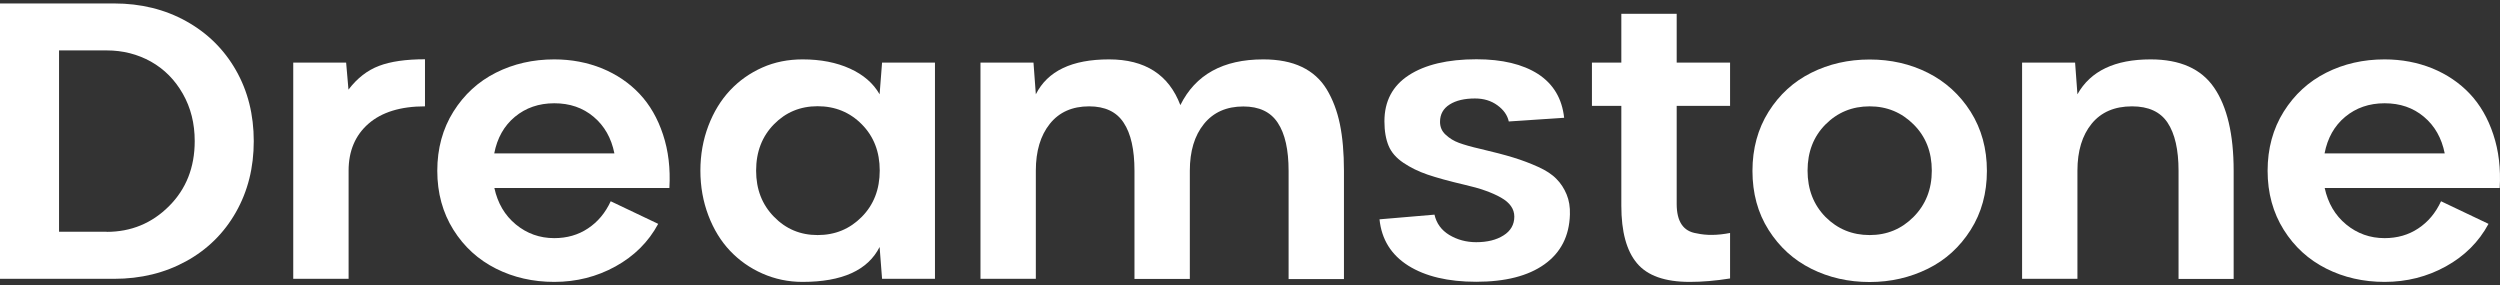 <svg width="289" height="33" viewBox="0 0 289 33" fill="none" xmlns="http://www.w3.org/2000/svg">
<rect x="0" y="0" width="289" height="33" fill="#333333" stroke="none"/>
<path d="M13.181 0.399C16.281 0.399 19.054 1.081 21.514 2.445C23.974 3.81 25.893 5.7 27.273 8.116C28.652 10.531 29.335 13.274 29.335 16.315C29.335 19.371 28.652 22.099 27.273 24.529C25.893 26.959 23.974 28.849 21.514 30.2C19.054 31.55 16.281 32.232 13.181 32.232H0V0.399H13.181ZM12.328 26.803C15.158 26.803 17.561 25.808 19.538 23.833C21.514 21.858 22.509 19.357 22.509 16.315C22.509 14.269 22.054 12.45 21.13 10.83C20.206 9.21 18.983 7.988 17.447 7.121C15.912 6.268 14.205 5.828 12.342 5.828H6.825V26.789H12.328V26.803Z" fill="white"/>
<path d="M33.885 7.235H40.013L40.283 10.361C41.293 9.039 42.459 8.13 43.81 7.618C45.147 7.107 46.924 6.851 49.128 6.851V12.294C46.312 12.294 44.137 12.962 42.601 14.297C41.066 15.633 40.298 17.452 40.298 19.726V32.232H33.899V7.235H33.885Z" fill="white"/>
<path d="M64.073 6.865C66.063 6.865 67.898 7.22 69.59 7.902C71.282 8.599 72.732 9.579 73.927 10.844C75.121 12.109 76.031 13.686 76.643 15.548C77.268 17.424 77.51 19.484 77.382 21.73H57.148C57.532 23.492 58.356 24.899 59.636 25.951C60.916 27.002 62.395 27.528 64.073 27.528C65.537 27.528 66.846 27.158 67.969 26.405C69.106 25.652 69.974 24.615 70.599 23.265L76.088 25.879C74.965 27.968 73.315 29.603 71.154 30.797C68.993 31.99 66.632 32.587 64.073 32.587C61.613 32.587 59.366 32.075 57.333 31.052C55.299 30.029 53.65 28.537 52.413 26.562C51.176 24.586 50.55 22.312 50.55 19.74C50.55 17.168 51.176 14.88 52.413 12.905C53.664 10.915 55.299 9.423 57.333 8.4C59.366 7.377 61.613 6.865 64.073 6.865ZM64.073 11.938C62.295 11.938 60.774 12.464 59.523 13.502C58.271 14.539 57.475 15.96 57.134 17.736H71.026C70.671 15.96 69.874 14.553 68.623 13.502C67.372 12.45 65.864 11.938 64.073 11.938Z" fill="white"/>
<path d="M92.782 6.865C94.872 6.865 96.692 7.22 98.256 7.931C99.82 8.641 100.958 9.636 101.683 10.901L101.967 7.234H108.082V32.232H101.967L101.683 28.551C100.318 31.251 97.346 32.587 92.767 32.587C91.118 32.587 89.582 32.26 88.132 31.621C86.681 30.981 85.444 30.1 84.392 28.992C83.34 27.883 82.501 26.519 81.89 24.913C81.278 23.307 80.965 21.573 80.965 19.726C80.965 17.879 81.278 16.145 81.89 14.539C82.501 12.933 83.34 11.569 84.392 10.446C85.444 9.324 86.696 8.442 88.132 7.803C89.568 7.163 91.132 6.865 92.782 6.865ZM94.516 27.173C96.536 27.173 98.228 26.476 99.621 25.069C101 23.677 101.697 21.886 101.697 19.712C101.697 17.538 101 15.761 99.621 14.368C98.242 12.976 96.536 12.279 94.516 12.279C92.511 12.279 90.834 12.976 89.469 14.368C88.103 15.761 87.407 17.538 87.407 19.726C87.407 21.872 88.089 23.648 89.469 25.055C90.848 26.476 92.526 27.173 94.516 27.173Z" fill="white"/>
<path d="M146.033 6.865C147.782 6.865 149.261 7.149 150.484 7.732C151.707 8.315 152.674 9.181 153.37 10.332C154.067 11.484 154.579 12.834 154.892 14.354C155.205 15.875 155.361 17.68 155.361 19.754V32.26H148.962V19.754C148.962 17.31 148.55 15.463 147.711 14.198C146.886 12.933 145.55 12.308 143.73 12.308C141.796 12.308 140.274 12.976 139.179 14.326C138.085 15.676 137.544 17.481 137.544 19.74V32.246H131.145V19.74C131.145 17.296 130.733 15.448 129.894 14.184C129.069 12.919 127.733 12.294 125.899 12.294C123.965 12.294 122.443 12.961 121.363 14.312C120.282 15.662 119.742 17.466 119.742 19.726V32.232H113.343V7.234H119.471L119.742 10.901C121.107 8.201 123.922 6.865 128.202 6.865C132.368 6.865 135.113 8.627 136.449 12.152C138.198 8.627 141.383 6.865 146.033 6.865Z" fill="white"/>
<path d="M180.814 13.615L174.415 14.042C174.259 13.317 173.818 12.692 173.093 12.166C172.368 11.64 171.515 11.384 170.505 11.384C169.296 11.384 168.315 11.611 167.576 12.081C166.836 12.55 166.467 13.217 166.467 14.084C166.467 14.681 166.68 15.178 167.121 15.576C167.562 15.989 168.073 16.301 168.656 16.514C169.239 16.727 170.064 16.969 171.131 17.211C172.638 17.566 173.903 17.893 174.927 18.206C175.951 18.518 176.918 18.888 177.828 19.3C178.738 19.712 179.449 20.181 179.932 20.692C180.43 21.19 180.814 21.787 181.098 22.469C181.383 23.151 181.511 23.933 181.482 24.799C181.411 27.286 180.43 29.205 178.539 30.555C176.648 31.905 174.017 32.573 170.647 32.573C167.391 32.573 164.775 31.948 162.798 30.711C160.822 29.461 159.712 27.684 159.471 25.354L165.827 24.814C166.054 25.823 166.623 26.604 167.533 27.159C168.457 27.713 169.495 27.997 170.647 27.997C171.927 27.997 172.979 27.741 173.804 27.215C174.629 26.704 175.055 25.965 175.055 25.041C175.055 24.16 174.543 23.421 173.505 22.838C172.481 22.256 171.074 21.758 169.311 21.36C167.49 20.934 166.054 20.536 165.016 20.181C163.978 19.826 163.054 19.371 162.229 18.817C161.405 18.262 160.836 17.609 160.523 16.855C160.21 16.102 160.039 15.164 160.039 14.027C160.039 11.697 160.978 9.92 162.855 8.698C164.732 7.476 167.348 6.851 170.676 6.851C173.647 6.851 176.022 7.419 177.8 8.556C179.563 9.707 180.572 11.384 180.814 13.615Z" fill="white"/>
<path d="M187.426 1.593H193.825V7.234H199.996V12.237H193.825V23.577C193.825 25.623 194.593 26.746 196.128 26.974C197.252 27.229 198.546 27.215 199.996 26.931V32.189C198.318 32.459 196.768 32.587 195.332 32.587C192.474 32.587 190.441 31.876 189.232 30.427C188.023 28.991 187.426 26.775 187.426 23.79V12.237H184.028V7.234H187.426V1.593Z" fill="white"/>
<path d="M216.135 32.601C213.675 32.601 211.428 32.09 209.381 31.066C207.333 30.043 205.698 28.551 204.446 26.576C203.195 24.6 202.584 22.327 202.584 19.754C202.584 17.182 203.209 14.894 204.446 12.919C205.698 10.929 207.333 9.437 209.381 8.414C211.428 7.391 213.675 6.879 216.135 6.879C218.581 6.879 220.827 7.391 222.861 8.414C224.894 9.437 226.558 10.944 227.809 12.919C229.06 14.908 229.686 17.182 229.686 19.754C229.686 22.327 229.06 24.6 227.809 26.576C226.558 28.551 224.908 30.057 222.861 31.066C220.813 32.075 218.581 32.601 216.135 32.601ZM216.135 27.173C218.126 27.173 219.818 26.476 221.211 25.069C222.605 23.663 223.316 21.886 223.316 19.726C223.316 17.566 222.619 15.79 221.225 14.397C219.832 13.004 218.14 12.294 216.135 12.294C214.116 12.294 212.424 12.99 211.03 14.383C209.651 15.775 208.954 17.552 208.954 19.726C208.954 21.9 209.651 23.677 211.03 25.084C212.424 26.476 214.116 27.173 216.135 27.173Z" fill="white"/>
<path d="M251.84 32.246V19.74C251.84 17.296 251.413 15.448 250.574 14.184C249.735 12.919 248.356 12.294 246.465 12.294C244.446 12.294 242.896 12.961 241.801 14.297C240.706 15.633 240.151 17.452 240.151 19.726V32.232H233.753V7.234H239.881L240.151 10.901C241.659 8.201 244.488 6.865 248.612 6.865C252.025 6.865 254.47 7.959 255.963 10.148C257.456 12.336 258.21 15.534 258.21 19.74V32.246H251.84Z" fill="white"/>
<path d="M275.658 6.865C277.648 6.865 279.483 7.22 281.175 7.902C282.867 8.599 284.317 9.579 285.512 10.844C286.706 12.109 287.616 13.686 288.228 15.548C288.853 17.424 289.095 19.484 288.967 21.73H268.733C269.117 23.492 269.941 24.899 271.221 25.951C272.501 27.002 273.98 27.528 275.658 27.528C277.122 27.528 278.43 27.158 279.554 26.405C280.691 25.652 281.559 24.615 282.184 23.265L287.673 25.879C286.55 27.968 284.9 29.603 282.739 30.797C280.578 31.99 278.217 32.587 275.658 32.587C273.198 32.587 270.951 32.075 268.918 31.052C266.884 30.029 265.235 28.537 263.998 26.562C262.761 24.586 262.135 22.312 262.135 19.74C262.135 17.168 262.761 14.88 263.998 12.905C265.249 10.915 266.884 9.423 268.918 8.4C270.951 7.377 273.198 6.865 275.658 6.865ZM275.658 11.938C273.88 11.938 272.359 12.464 271.107 13.502C269.856 14.539 269.06 15.96 268.719 17.736H282.611C282.255 15.96 281.459 14.553 280.208 13.502C278.957 12.45 277.449 11.938 275.658 11.938Z" fill="white"/>
</svg>
